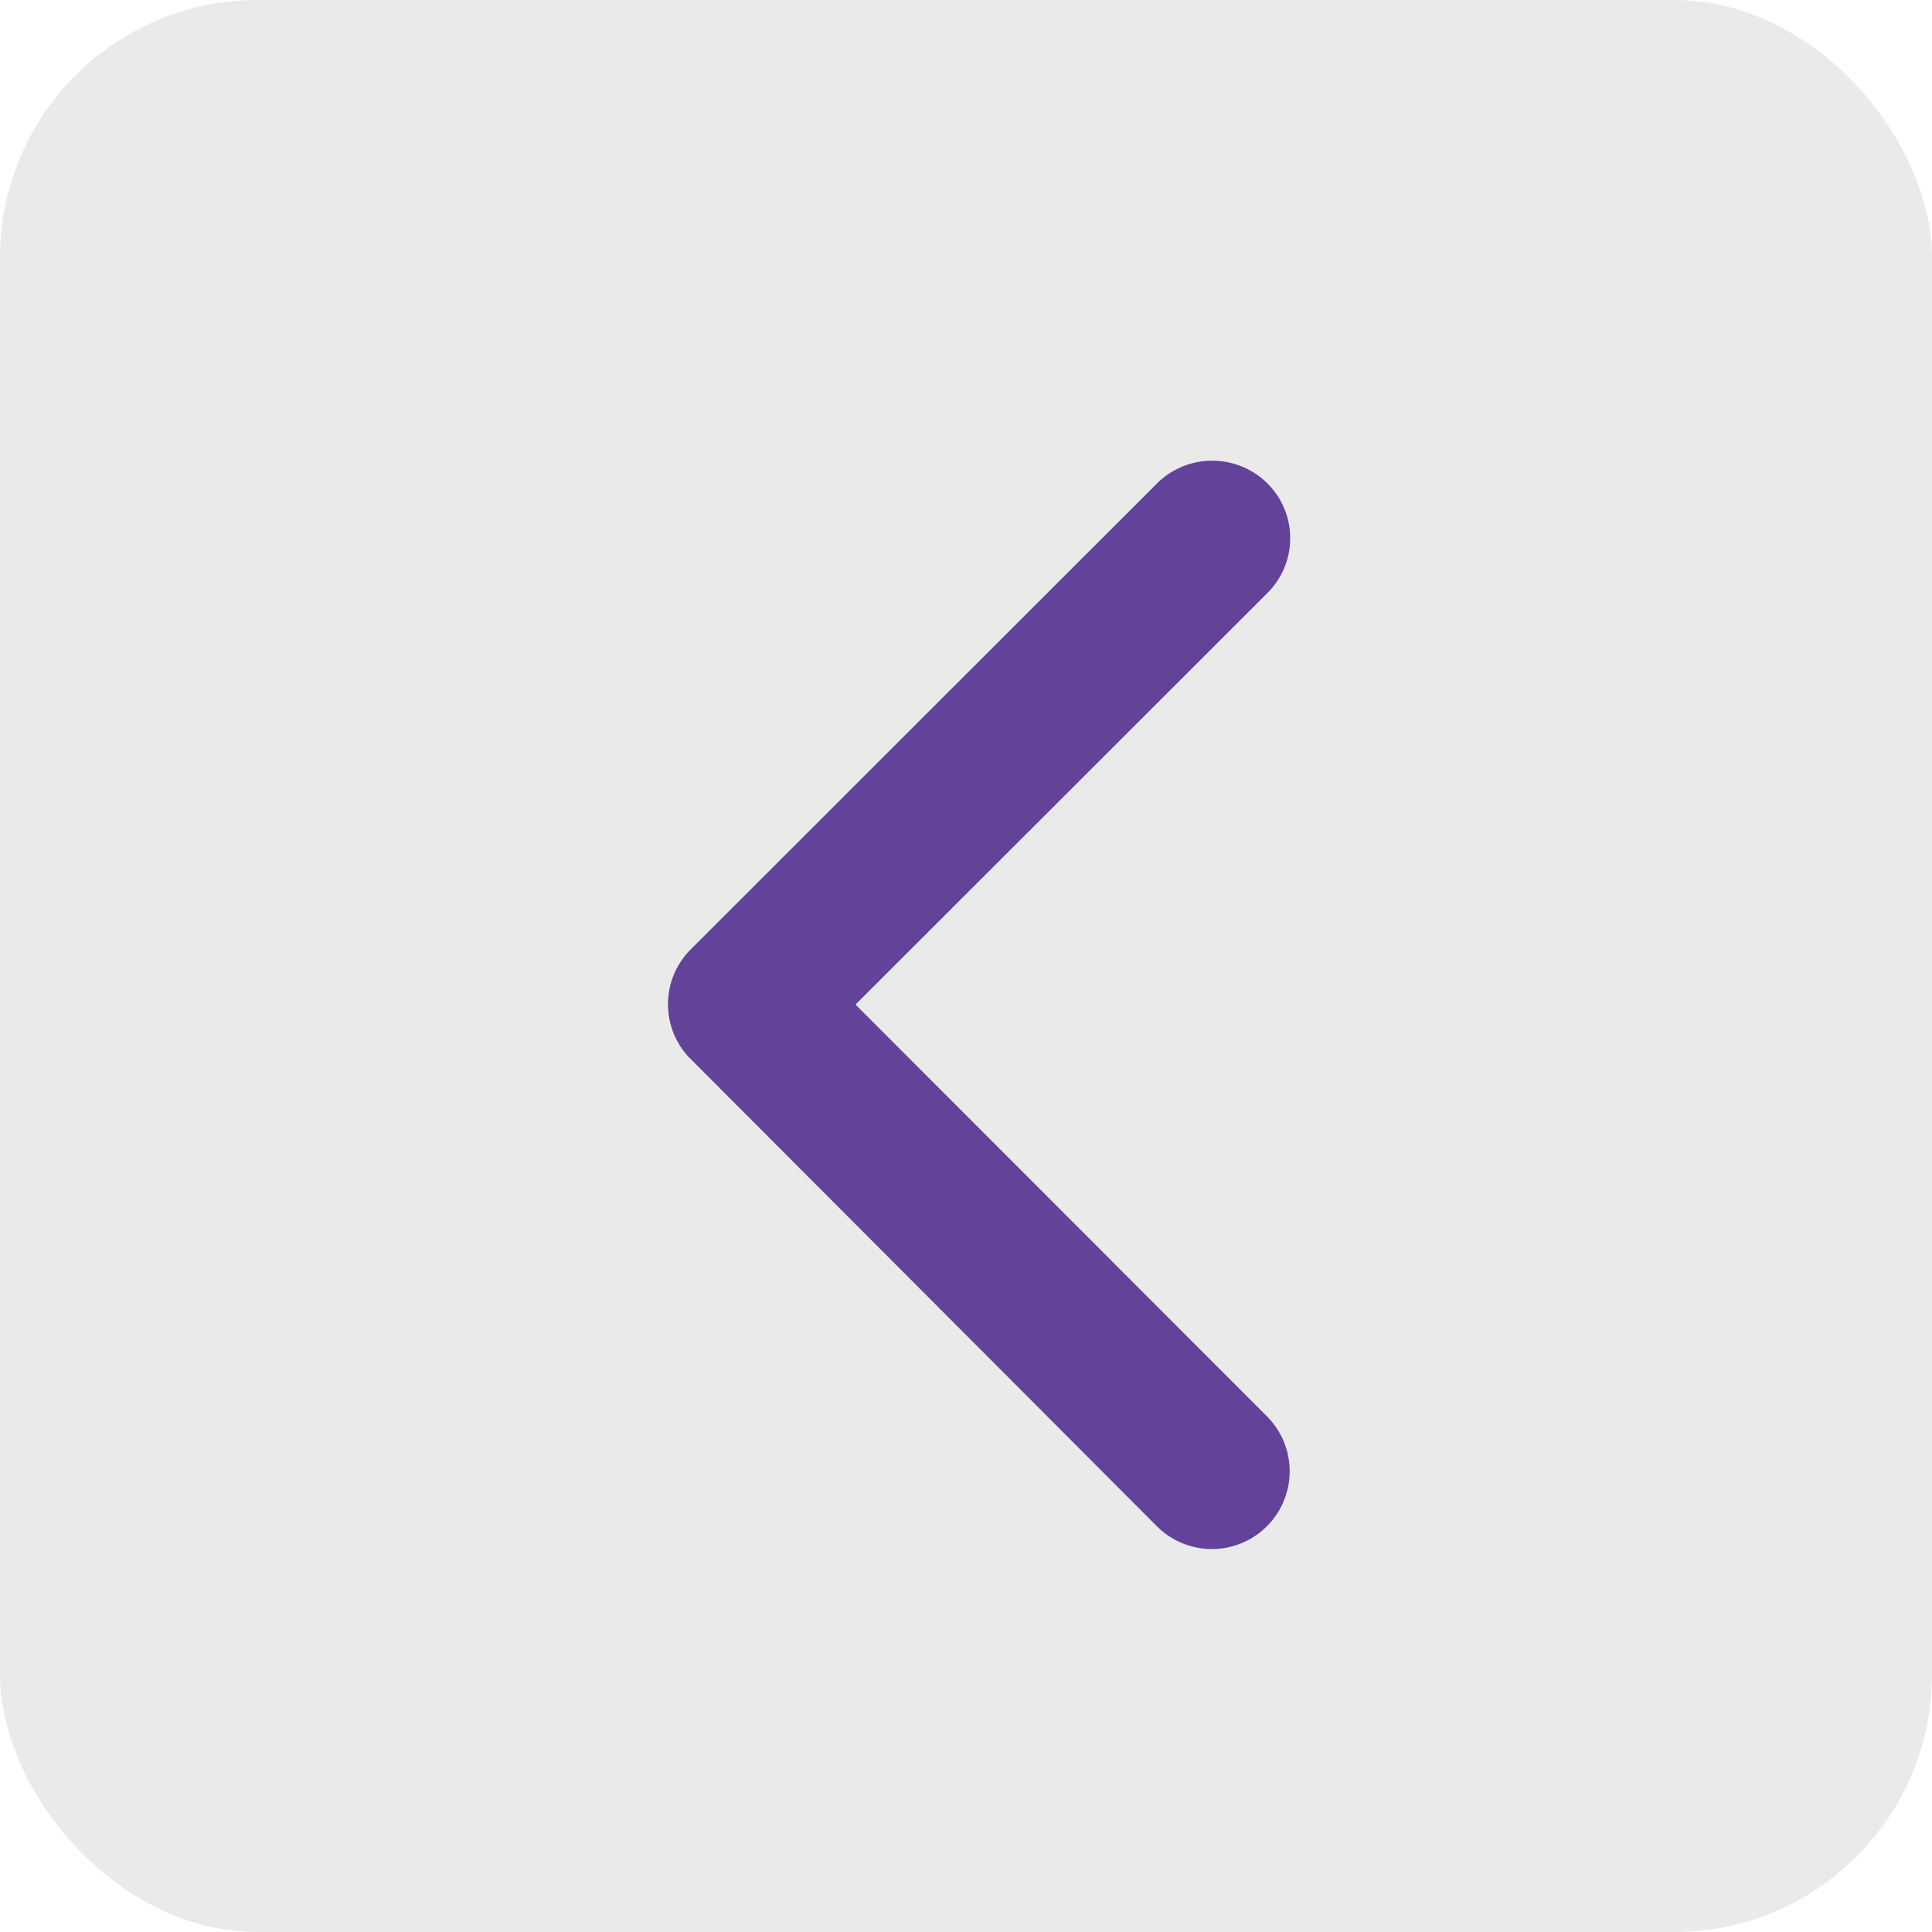 <?xml version="1.0" encoding="UTF-8"?>
<svg xmlns="http://www.w3.org/2000/svg" id="Group_1435" data-name="Group 1435" width="60" height="60" viewBox="0 0 60 60">
  <rect id="Rectangle_2889" data-name="Rectangle 2889" width="60" height="60" rx="8" fill="#eaeaea"></rect>
  <path id="Icon_ionic-ios-arrow-forward" data-name="Icon ionic-ios-arrow-forward" d="M17.071,23.087,29.859,10.309a2.4,2.4,0,0,0,0-3.411,2.435,2.435,0,0,0-3.421,0L11.95,21.376a2.411,2.411,0,0,0-.07,3.33L26.428,39.286a2.415,2.415,0,1,0,3.421-3.411Z" transform="translate(9.498 8.111)" fill="#634299"></path>
</svg>
